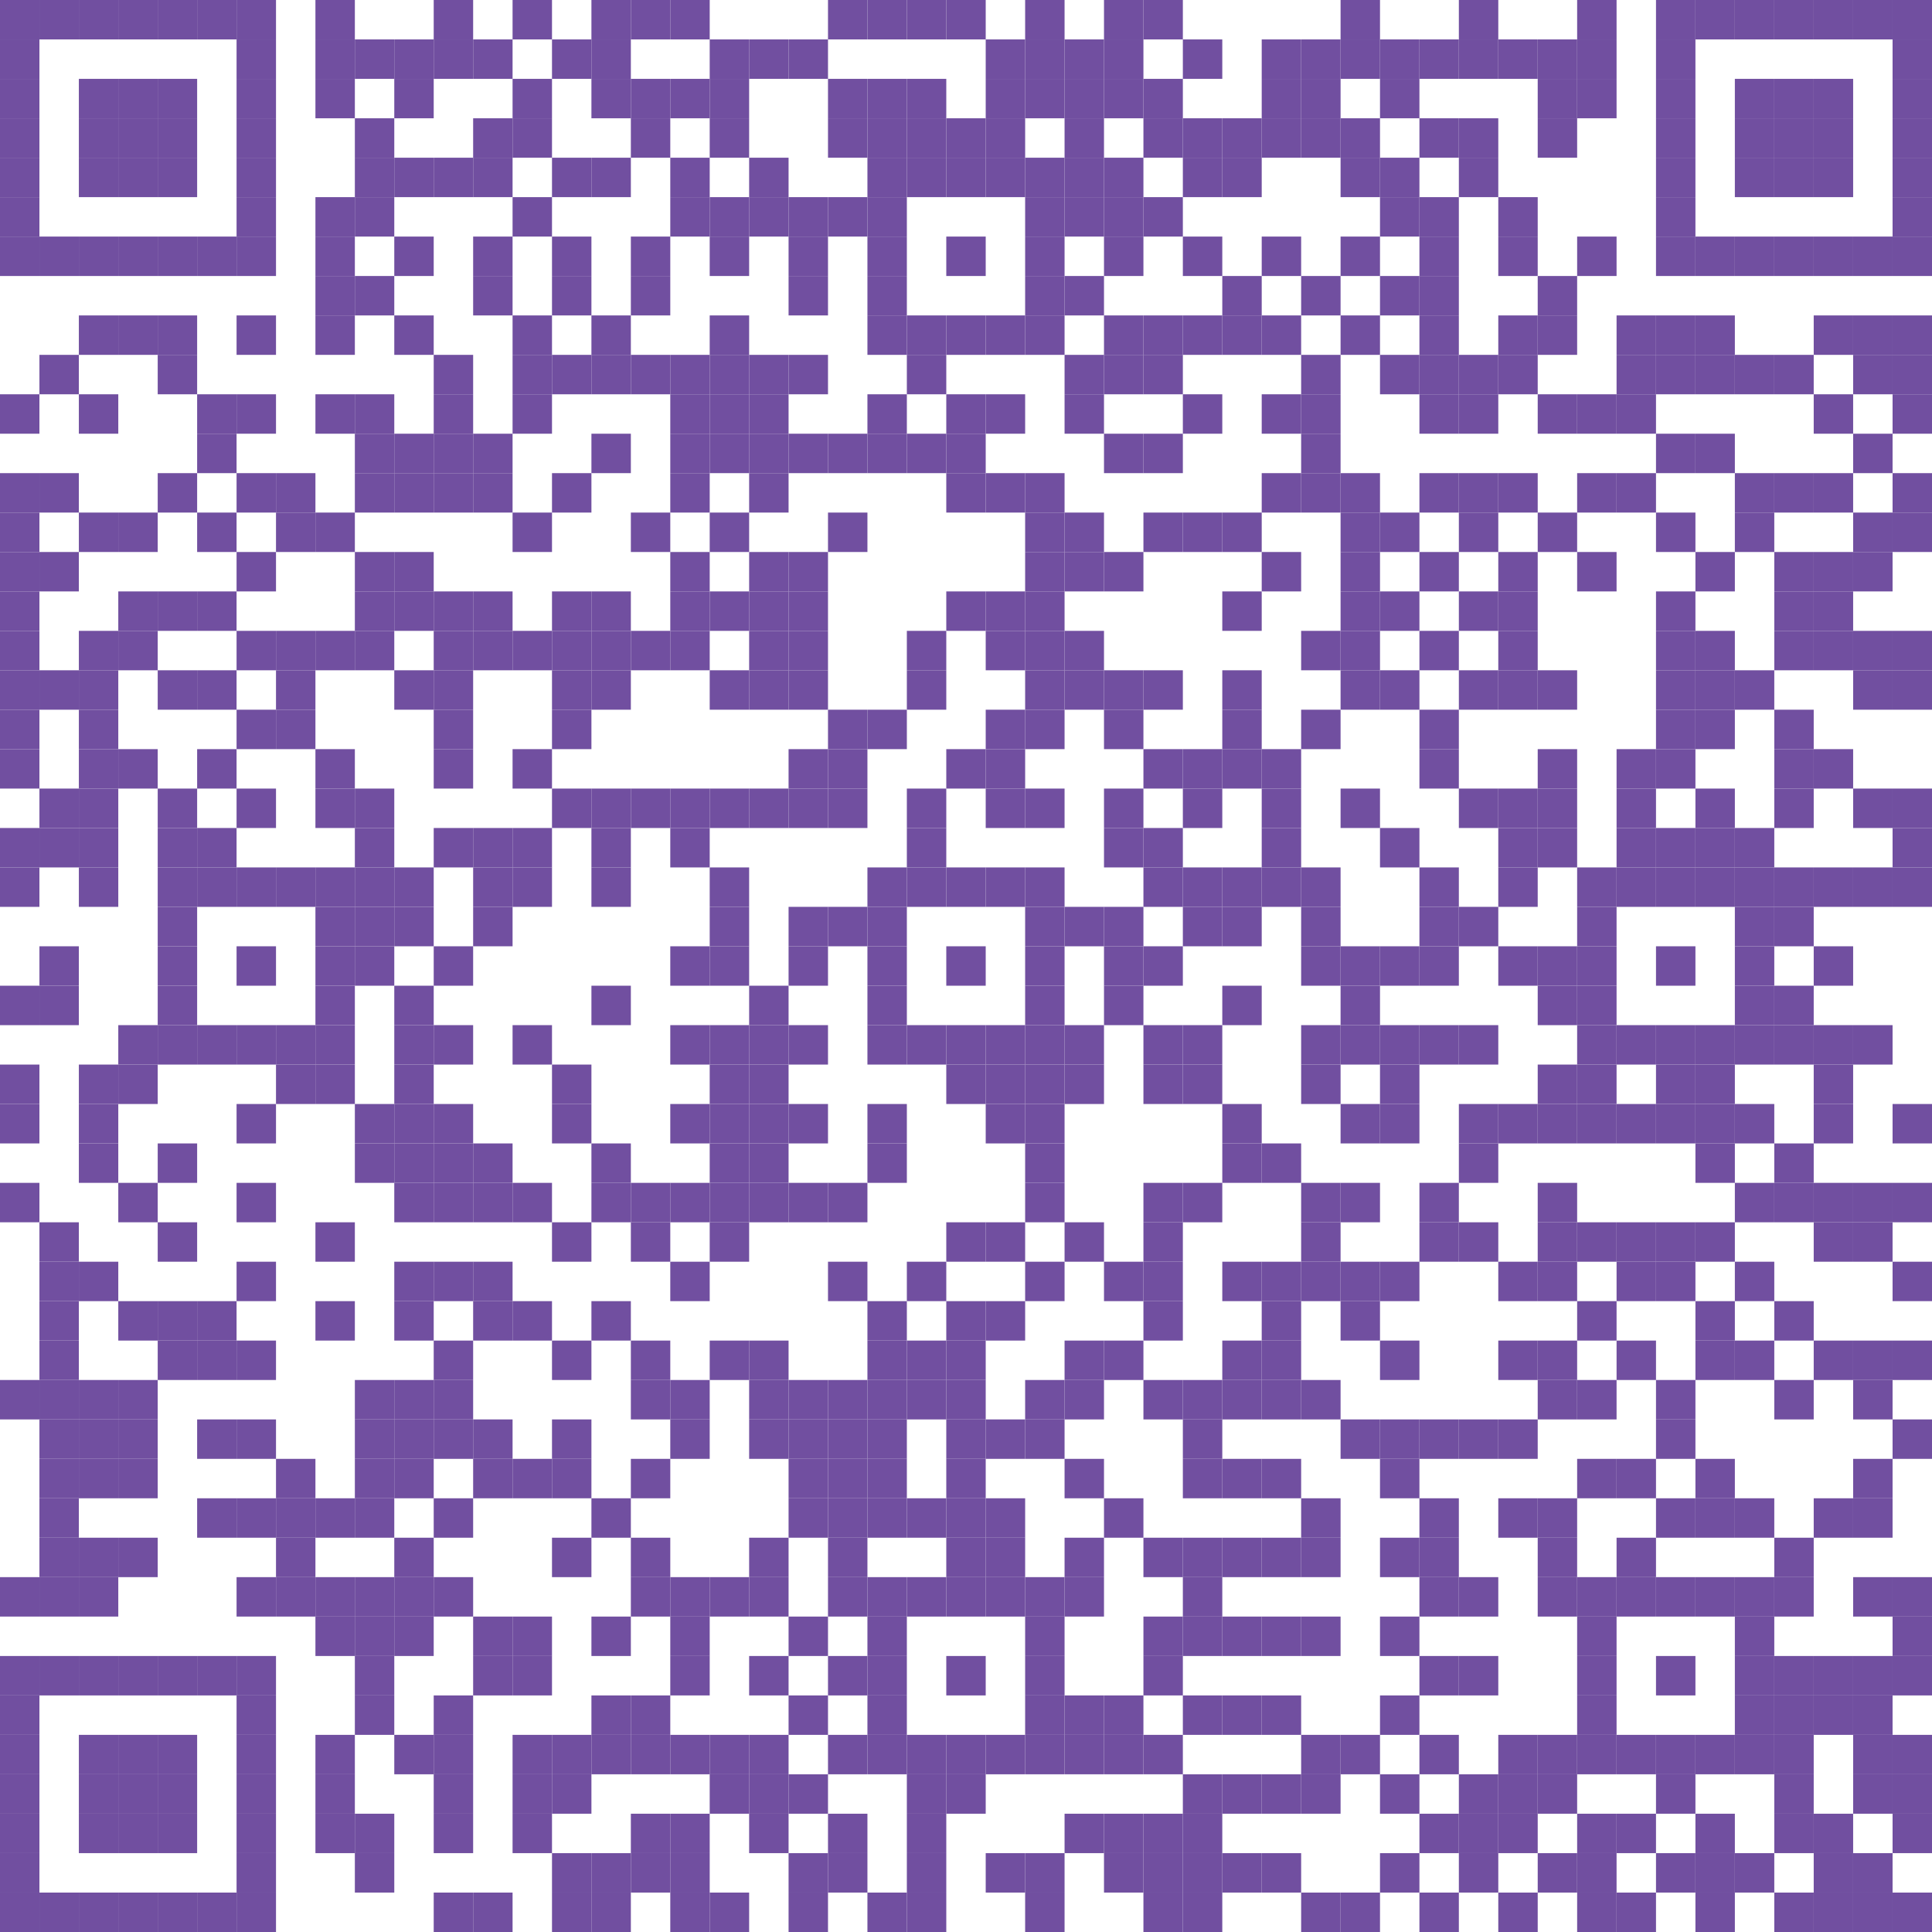 <?xml version="1.0" encoding="UTF-8"?> <svg xmlns="http://www.w3.org/2000/svg" xmlns:xlink="http://www.w3.org/1999/xlink" width="500px" height="500px" viewBox="0 0 500 500"> <defs> <rect id="block" width="10.204" height="10.204" fill="#714fa0" fill-opacity="1"></rect> </defs> <rect x="0" y="0" width="500" height="500" fill="#ffffff" fill-opacity="0"></rect> <use x="0" y="0" xlink:href="#block"></use> <use x="10.204" y="0" xlink:href="#block"></use> <use x="20.408" y="0" xlink:href="#block"></use> <use x="30.612" y="0" xlink:href="#block"></use> <use x="40.816" y="0" xlink:href="#block"></use> <use x="51.02" y="0" xlink:href="#block"></use> <use x="61.224" y="0" xlink:href="#block"></use> <use x="81.633" y="0" xlink:href="#block"></use> <use x="112.245" y="0" xlink:href="#block"></use> <use x="132.653" y="0" xlink:href="#block"></use> <use x="153.061" y="0" xlink:href="#block"></use> <use x="163.265" y="0" xlink:href="#block"></use> <use x="173.469" y="0" xlink:href="#block"></use> <use x="214.286" y="0" xlink:href="#block"></use> <use x="224.49" y="0" xlink:href="#block"></use> <use x="234.694" y="0" xlink:href="#block"></use> <use x="244.898" y="0" xlink:href="#block"></use> <use x="265.306" y="0" xlink:href="#block"></use> <use x="285.714" y="0" xlink:href="#block"></use> <use x="295.918" y="0" xlink:href="#block"></use> <use x="346.939" y="0" xlink:href="#block"></use> <use x="377.551" y="0" xlink:href="#block"></use> <use x="408.163" y="0" xlink:href="#block"></use> <use x="428.571" y="0" xlink:href="#block"></use> <use x="438.776" y="0" xlink:href="#block"></use> <use x="448.98" y="0" xlink:href="#block"></use> <use x="459.184" y="0" xlink:href="#block"></use> <use x="469.388" y="0" xlink:href="#block"></use> <use x="479.592" y="0" xlink:href="#block"></use> <use x="489.796" y="0" xlink:href="#block"></use> <use x="0" y="10.204" xlink:href="#block"></use> <use x="61.224" y="10.204" xlink:href="#block"></use> <use x="81.633" y="10.204" xlink:href="#block"></use> <use x="91.837" y="10.204" xlink:href="#block"></use> <use x="102.041" y="10.204" xlink:href="#block"></use> <use x="112.245" y="10.204" xlink:href="#block"></use> <use x="122.449" y="10.204" xlink:href="#block"></use> <use x="142.857" y="10.204" xlink:href="#block"></use> <use x="153.061" y="10.204" xlink:href="#block"></use> <use x="183.673" y="10.204" xlink:href="#block"></use> <use x="193.878" y="10.204" xlink:href="#block"></use> <use x="204.082" y="10.204" xlink:href="#block"></use> <use x="255.102" y="10.204" xlink:href="#block"></use> <use x="265.306" y="10.204" xlink:href="#block"></use> <use x="275.51" y="10.204" xlink:href="#block"></use> <use x="285.714" y="10.204" xlink:href="#block"></use> <use x="306.122" y="10.204" xlink:href="#block"></use> <use x="326.531" y="10.204" xlink:href="#block"></use> <use x="336.735" y="10.204" xlink:href="#block"></use> <use x="346.939" y="10.204" xlink:href="#block"></use> <use x="357.143" y="10.204" xlink:href="#block"></use> <use x="367.347" y="10.204" xlink:href="#block"></use> <use x="377.551" y="10.204" xlink:href="#block"></use> <use x="387.755" y="10.204" xlink:href="#block"></use> <use x="397.959" y="10.204" xlink:href="#block"></use> <use x="408.163" y="10.204" xlink:href="#block"></use> <use x="428.571" y="10.204" xlink:href="#block"></use> <use x="489.796" y="10.204" xlink:href="#block"></use> <use x="0" y="20.408" xlink:href="#block"></use> <use x="20.408" y="20.408" xlink:href="#block"></use> <use x="30.612" y="20.408" xlink:href="#block"></use> <use x="40.816" y="20.408" xlink:href="#block"></use> <use x="61.224" y="20.408" xlink:href="#block"></use> <use x="81.633" y="20.408" xlink:href="#block"></use> <use x="102.041" y="20.408" xlink:href="#block"></use> <use x="132.653" y="20.408" xlink:href="#block"></use> <use x="153.061" y="20.408" xlink:href="#block"></use> <use x="163.265" y="20.408" xlink:href="#block"></use> <use x="173.469" y="20.408" xlink:href="#block"></use> <use x="183.673" y="20.408" xlink:href="#block"></use> <use x="214.286" y="20.408" xlink:href="#block"></use> <use x="224.49" y="20.408" xlink:href="#block"></use> <use x="234.694" y="20.408" xlink:href="#block"></use> <use x="255.102" y="20.408" xlink:href="#block"></use> <use x="265.306" y="20.408" xlink:href="#block"></use> <use x="275.51" y="20.408" xlink:href="#block"></use> <use x="285.714" y="20.408" xlink:href="#block"></use> <use x="295.918" y="20.408" xlink:href="#block"></use> <use x="326.531" y="20.408" xlink:href="#block"></use> <use x="336.735" y="20.408" xlink:href="#block"></use> <use x="357.143" y="20.408" xlink:href="#block"></use> <use x="397.959" y="20.408" xlink:href="#block"></use> <use x="408.163" y="20.408" xlink:href="#block"></use> <use x="428.571" y="20.408" xlink:href="#block"></use> <use x="448.98" y="20.408" xlink:href="#block"></use> <use x="459.184" y="20.408" xlink:href="#block"></use> <use x="469.388" y="20.408" xlink:href="#block"></use> <use x="489.796" y="20.408" xlink:href="#block"></use> <use x="0" y="30.612" xlink:href="#block"></use> <use x="20.408" y="30.612" xlink:href="#block"></use> <use x="30.612" y="30.612" xlink:href="#block"></use> <use x="40.816" y="30.612" xlink:href="#block"></use> <use x="61.224" y="30.612" xlink:href="#block"></use> <use x="91.837" y="30.612" xlink:href="#block"></use> <use x="122.449" y="30.612" xlink:href="#block"></use> <use x="132.653" y="30.612" xlink:href="#block"></use> <use x="163.265" y="30.612" xlink:href="#block"></use> <use x="183.673" y="30.612" xlink:href="#block"></use> <use x="214.286" y="30.612" xlink:href="#block"></use> <use x="224.49" y="30.612" xlink:href="#block"></use> <use x="234.694" y="30.612" xlink:href="#block"></use> <use x="244.898" y="30.612" xlink:href="#block"></use> <use x="255.102" y="30.612" xlink:href="#block"></use> <use x="275.51" y="30.612" xlink:href="#block"></use> <use x="295.918" y="30.612" xlink:href="#block"></use> <use x="306.122" y="30.612" xlink:href="#block"></use> <use x="316.327" y="30.612" xlink:href="#block"></use> <use x="326.531" y="30.612" xlink:href="#block"></use> <use x="336.735" y="30.612" xlink:href="#block"></use> <use x="346.939" y="30.612" xlink:href="#block"></use> <use x="367.347" y="30.612" xlink:href="#block"></use> <use x="377.551" y="30.612" xlink:href="#block"></use> <use x="397.959" y="30.612" xlink:href="#block"></use> <use x="428.571" y="30.612" xlink:href="#block"></use> <use x="448.98" y="30.612" xlink:href="#block"></use> <use x="459.184" y="30.612" xlink:href="#block"></use> <use x="469.388" y="30.612" xlink:href="#block"></use> <use x="489.796" y="30.612" xlink:href="#block"></use> <use x="0" y="40.816" xlink:href="#block"></use> <use x="20.408" y="40.816" xlink:href="#block"></use> <use x="30.612" y="40.816" xlink:href="#block"></use> <use x="40.816" y="40.816" xlink:href="#block"></use> <use x="61.224" y="40.816" xlink:href="#block"></use> <use x="91.837" y="40.816" xlink:href="#block"></use> <use x="102.041" y="40.816" xlink:href="#block"></use> <use x="112.245" y="40.816" xlink:href="#block"></use> <use x="122.449" y="40.816" xlink:href="#block"></use> <use x="142.857" y="40.816" xlink:href="#block"></use> <use x="153.061" y="40.816" xlink:href="#block"></use> <use x="173.469" y="40.816" xlink:href="#block"></use> <use x="193.878" y="40.816" xlink:href="#block"></use> <use x="224.49" y="40.816" xlink:href="#block"></use> <use x="234.694" y="40.816" xlink:href="#block"></use> <use x="244.898" y="40.816" xlink:href="#block"></use> <use x="255.102" y="40.816" xlink:href="#block"></use> <use x="265.306" y="40.816" xlink:href="#block"></use> <use x="275.51" y="40.816" xlink:href="#block"></use> <use x="285.714" y="40.816" xlink:href="#block"></use> <use x="306.122" y="40.816" xlink:href="#block"></use> <use x="316.327" y="40.816" xlink:href="#block"></use> <use x="346.939" y="40.816" xlink:href="#block"></use> <use x="357.143" y="40.816" xlink:href="#block"></use> <use x="377.551" y="40.816" xlink:href="#block"></use> <use x="428.571" y="40.816" xlink:href="#block"></use> <use x="448.98" y="40.816" xlink:href="#block"></use> <use x="459.184" y="40.816" xlink:href="#block"></use> <use x="469.388" y="40.816" xlink:href="#block"></use> <use x="489.796" y="40.816" xlink:href="#block"></use> <use x="0" y="51.02" xlink:href="#block"></use> <use x="61.224" y="51.02" xlink:href="#block"></use> <use x="81.633" y="51.02" xlink:href="#block"></use> <use x="91.837" y="51.02" xlink:href="#block"></use> <use x="132.653" y="51.02" xlink:href="#block"></use> <use x="173.469" y="51.02" xlink:href="#block"></use> <use x="183.673" y="51.02" xlink:href="#block"></use> <use x="193.878" y="51.02" xlink:href="#block"></use> <use x="204.082" y="51.02" xlink:href="#block"></use> <use x="214.286" y="51.02" xlink:href="#block"></use> <use x="224.49" y="51.02" xlink:href="#block"></use> <use x="265.306" y="51.02" xlink:href="#block"></use> <use x="275.51" y="51.02" xlink:href="#block"></use> <use x="285.714" y="51.02" xlink:href="#block"></use> <use x="295.918" y="51.02" xlink:href="#block"></use> <use x="357.143" y="51.02" xlink:href="#block"></use> <use x="367.347" y="51.02" xlink:href="#block"></use> <use x="387.755" y="51.02" xlink:href="#block"></use> <use x="428.571" y="51.02" xlink:href="#block"></use> <use x="489.796" y="51.02" xlink:href="#block"></use> <use x="0" y="61.224" xlink:href="#block"></use> <use x="10.204" y="61.224" xlink:href="#block"></use> <use x="20.408" y="61.224" xlink:href="#block"></use> <use x="30.612" y="61.224" xlink:href="#block"></use> <use x="40.816" y="61.224" xlink:href="#block"></use> <use x="51.02" y="61.224" xlink:href="#block"></use> <use x="61.224" y="61.224" xlink:href="#block"></use> <use x="81.633" y="61.224" xlink:href="#block"></use> <use x="102.041" y="61.224" xlink:href="#block"></use> <use x="122.449" y="61.224" xlink:href="#block"></use> <use x="142.857" y="61.224" xlink:href="#block"></use> <use x="163.265" y="61.224" xlink:href="#block"></use> <use x="183.673" y="61.224" xlink:href="#block"></use> <use x="204.082" y="61.224" xlink:href="#block"></use> <use x="224.49" y="61.224" xlink:href="#block"></use> <use x="244.898" y="61.224" xlink:href="#block"></use> <use x="265.306" y="61.224" xlink:href="#block"></use> <use x="285.714" y="61.224" xlink:href="#block"></use> <use x="306.122" y="61.224" xlink:href="#block"></use> <use x="326.531" y="61.224" xlink:href="#block"></use> <use x="346.939" y="61.224" xlink:href="#block"></use> <use x="367.347" y="61.224" xlink:href="#block"></use> <use x="387.755" y="61.224" xlink:href="#block"></use> <use x="408.163" y="61.224" xlink:href="#block"></use> <use x="428.571" y="61.224" xlink:href="#block"></use> <use x="438.776" y="61.224" xlink:href="#block"></use> <use x="448.98" y="61.224" xlink:href="#block"></use> <use x="459.184" y="61.224" xlink:href="#block"></use> <use x="469.388" y="61.224" xlink:href="#block"></use> <use x="479.592" y="61.224" xlink:href="#block"></use> <use x="489.796" y="61.224" xlink:href="#block"></use> <use x="81.633" y="71.429" xlink:href="#block"></use> <use x="91.837" y="71.429" xlink:href="#block"></use> <use x="122.449" y="71.429" xlink:href="#block"></use> <use x="142.857" y="71.429" xlink:href="#block"></use> <use x="163.265" y="71.429" xlink:href="#block"></use> <use x="204.082" y="71.429" xlink:href="#block"></use> <use x="224.49" y="71.429" xlink:href="#block"></use> <use x="265.306" y="71.429" xlink:href="#block"></use> <use x="275.51" y="71.429" xlink:href="#block"></use> <use x="316.327" y="71.429" xlink:href="#block"></use> <use x="336.735" y="71.429" xlink:href="#block"></use> <use x="357.143" y="71.429" xlink:href="#block"></use> <use x="367.347" y="71.429" xlink:href="#block"></use> <use x="397.959" y="71.429" xlink:href="#block"></use> <use x="20.408" y="81.633" xlink:href="#block"></use> <use x="30.612" y="81.633" xlink:href="#block"></use> <use x="40.816" y="81.633" xlink:href="#block"></use> <use x="61.224" y="81.633" xlink:href="#block"></use> <use x="81.633" y="81.633" xlink:href="#block"></use> <use x="102.041" y="81.633" xlink:href="#block"></use> <use x="132.653" y="81.633" xlink:href="#block"></use> <use x="153.061" y="81.633" xlink:href="#block"></use> <use x="183.673" y="81.633" xlink:href="#block"></use> <use x="224.49" y="81.633" xlink:href="#block"></use> <use x="234.694" y="81.633" xlink:href="#block"></use> <use x="244.898" y="81.633" xlink:href="#block"></use> <use x="255.102" y="81.633" xlink:href="#block"></use> <use x="265.306" y="81.633" xlink:href="#block"></use> <use x="285.714" y="81.633" xlink:href="#block"></use> <use x="295.918" y="81.633" xlink:href="#block"></use> <use x="306.122" y="81.633" xlink:href="#block"></use> <use x="316.327" y="81.633" xlink:href="#block"></use> <use x="326.531" y="81.633" xlink:href="#block"></use> <use x="346.939" y="81.633" xlink:href="#block"></use> <use x="367.347" y="81.633" xlink:href="#block"></use> <use x="387.755" y="81.633" xlink:href="#block"></use> <use x="397.959" y="81.633" xlink:href="#block"></use> <use x="418.367" y="81.633" xlink:href="#block"></use> <use x="428.571" y="81.633" xlink:href="#block"></use> <use x="438.776" y="81.633" xlink:href="#block"></use> <use x="469.388" y="81.633" xlink:href="#block"></use> <use x="479.592" y="81.633" xlink:href="#block"></use> <use x="489.796" y="81.633" xlink:href="#block"></use> <use x="10.204" y="91.837" xlink:href="#block"></use> <use x="40.816" y="91.837" xlink:href="#block"></use> <use x="112.245" y="91.837" xlink:href="#block"></use> <use x="132.653" y="91.837" xlink:href="#block"></use> <use x="142.857" y="91.837" xlink:href="#block"></use> <use x="153.061" y="91.837" xlink:href="#block"></use> <use x="163.265" y="91.837" xlink:href="#block"></use> <use x="173.469" y="91.837" xlink:href="#block"></use> <use x="183.673" y="91.837" xlink:href="#block"></use> <use x="193.878" y="91.837" xlink:href="#block"></use> <use x="204.082" y="91.837" xlink:href="#block"></use> <use x="234.694" y="91.837" xlink:href="#block"></use> <use x="275.51" y="91.837" xlink:href="#block"></use> <use x="285.714" y="91.837" xlink:href="#block"></use> <use x="295.918" y="91.837" xlink:href="#block"></use> <use x="336.735" y="91.837" xlink:href="#block"></use> <use x="357.143" y="91.837" xlink:href="#block"></use> <use x="367.347" y="91.837" xlink:href="#block"></use> <use x="377.551" y="91.837" xlink:href="#block"></use> <use x="387.755" y="91.837" xlink:href="#block"></use> <use x="418.367" y="91.837" xlink:href="#block"></use> <use x="428.571" y="91.837" xlink:href="#block"></use> <use x="438.776" y="91.837" xlink:href="#block"></use> <use x="448.98" y="91.837" xlink:href="#block"></use> <use x="459.184" y="91.837" xlink:href="#block"></use> <use x="479.592" y="91.837" xlink:href="#block"></use> <use x="489.796" y="91.837" xlink:href="#block"></use> <use x="0" y="102.041" xlink:href="#block"></use> <use x="20.408" y="102.041" xlink:href="#block"></use> <use x="51.02" y="102.041" xlink:href="#block"></use> <use x="61.224" y="102.041" xlink:href="#block"></use> <use x="81.633" y="102.041" xlink:href="#block"></use> <use x="91.837" y="102.041" xlink:href="#block"></use> <use x="112.245" y="102.041" xlink:href="#block"></use> <use x="132.653" y="102.041" xlink:href="#block"></use> <use x="173.469" y="102.041" xlink:href="#block"></use> <use x="183.673" y="102.041" xlink:href="#block"></use> <use x="193.878" y="102.041" xlink:href="#block"></use> <use x="224.49" y="102.041" xlink:href="#block"></use> <use x="244.898" y="102.041" xlink:href="#block"></use> <use x="255.102" y="102.041" xlink:href="#block"></use> <use x="275.51" y="102.041" xlink:href="#block"></use> <use x="306.122" y="102.041" xlink:href="#block"></use> <use x="326.531" y="102.041" xlink:href="#block"></use> <use x="336.735" y="102.041" xlink:href="#block"></use> <use x="367.347" y="102.041" xlink:href="#block"></use> <use x="377.551" y="102.041" xlink:href="#block"></use> <use x="397.959" y="102.041" xlink:href="#block"></use> <use x="408.163" y="102.041" xlink:href="#block"></use> <use x="418.367" y="102.041" xlink:href="#block"></use> <use x="469.388" y="102.041" xlink:href="#block"></use> <use x="489.796" y="102.041" xlink:href="#block"></use> <use x="51.02" y="112.245" xlink:href="#block"></use> <use x="91.837" y="112.245" xlink:href="#block"></use> <use x="102.041" y="112.245" xlink:href="#block"></use> <use x="112.245" y="112.245" xlink:href="#block"></use> <use x="122.449" y="112.245" xlink:href="#block"></use> <use x="153.061" y="112.245" xlink:href="#block"></use> <use x="173.469" y="112.245" xlink:href="#block"></use> <use x="183.673" y="112.245" xlink:href="#block"></use> <use x="193.878" y="112.245" xlink:href="#block"></use> <use x="204.082" y="112.245" xlink:href="#block"></use> <use x="214.286" y="112.245" xlink:href="#block"></use> <use x="224.49" y="112.245" xlink:href="#block"></use> <use x="234.694" y="112.245" xlink:href="#block"></use> <use x="244.898" y="112.245" xlink:href="#block"></use> <use x="285.714" y="112.245" xlink:href="#block"></use> <use x="295.918" y="112.245" xlink:href="#block"></use> <use x="336.735" y="112.245" xlink:href="#block"></use> <use x="428.571" y="112.245" xlink:href="#block"></use> <use x="438.776" y="112.245" xlink:href="#block"></use> <use x="479.592" y="112.245" xlink:href="#block"></use> <use x="0" y="122.449" xlink:href="#block"></use> <use x="10.204" y="122.449" xlink:href="#block"></use> <use x="40.816" y="122.449" xlink:href="#block"></use> <use x="61.224" y="122.449" xlink:href="#block"></use> <use x="71.429" y="122.449" xlink:href="#block"></use> <use x="91.837" y="122.449" xlink:href="#block"></use> <use x="102.041" y="122.449" xlink:href="#block"></use> <use x="112.245" y="122.449" xlink:href="#block"></use> <use x="122.449" y="122.449" xlink:href="#block"></use> <use x="142.857" y="122.449" xlink:href="#block"></use> <use x="173.469" y="122.449" xlink:href="#block"></use> <use x="193.878" y="122.449" xlink:href="#block"></use> <use x="244.898" y="122.449" xlink:href="#block"></use> <use x="255.102" y="122.449" xlink:href="#block"></use> <use x="265.306" y="122.449" xlink:href="#block"></use> <use x="326.531" y="122.449" xlink:href="#block"></use> <use x="336.735" y="122.449" xlink:href="#block"></use> <use x="346.939" y="122.449" xlink:href="#block"></use> <use x="367.347" y="122.449" xlink:href="#block"></use> <use x="377.551" y="122.449" xlink:href="#block"></use> <use x="387.755" y="122.449" xlink:href="#block"></use> <use x="408.163" y="122.449" xlink:href="#block"></use> <use x="418.367" y="122.449" xlink:href="#block"></use> <use x="448.98" y="122.449" xlink:href="#block"></use> <use x="459.184" y="122.449" xlink:href="#block"></use> <use x="469.388" y="122.449" xlink:href="#block"></use> <use x="489.796" y="122.449" xlink:href="#block"></use> <use x="0" y="132.653" xlink:href="#block"></use> <use x="20.408" y="132.653" xlink:href="#block"></use> <use x="30.612" y="132.653" xlink:href="#block"></use> <use x="51.02" y="132.653" xlink:href="#block"></use> <use x="71.429" y="132.653" xlink:href="#block"></use> <use x="81.633" y="132.653" xlink:href="#block"></use> <use x="132.653" y="132.653" xlink:href="#block"></use> <use x="163.265" y="132.653" xlink:href="#block"></use> <use x="183.673" y="132.653" xlink:href="#block"></use> <use x="214.286" y="132.653" xlink:href="#block"></use> <use x="265.306" y="132.653" xlink:href="#block"></use> <use x="275.51" y="132.653" xlink:href="#block"></use> <use x="295.918" y="132.653" xlink:href="#block"></use> <use x="306.122" y="132.653" xlink:href="#block"></use> <use x="316.327" y="132.653" xlink:href="#block"></use> <use x="346.939" y="132.653" xlink:href="#block"></use> <use x="357.143" y="132.653" xlink:href="#block"></use> <use x="377.551" y="132.653" xlink:href="#block"></use> <use x="397.959" y="132.653" xlink:href="#block"></use> <use x="428.571" y="132.653" xlink:href="#block"></use> <use x="448.98" y="132.653" xlink:href="#block"></use> <use x="479.592" y="132.653" xlink:href="#block"></use> <use x="489.796" y="132.653" xlink:href="#block"></use> <use x="0" y="142.857" xlink:href="#block"></use> <use x="10.204" y="142.857" xlink:href="#block"></use> <use x="61.224" y="142.857" xlink:href="#block"></use> <use x="91.837" y="142.857" xlink:href="#block"></use> <use x="102.041" y="142.857" xlink:href="#block"></use> <use x="173.469" y="142.857" xlink:href="#block"></use> <use x="193.878" y="142.857" xlink:href="#block"></use> <use x="204.082" y="142.857" xlink:href="#block"></use> <use x="265.306" y="142.857" xlink:href="#block"></use> <use x="275.51" y="142.857" xlink:href="#block"></use> <use x="285.714" y="142.857" xlink:href="#block"></use> <use x="326.531" y="142.857" xlink:href="#block"></use> <use x="346.939" y="142.857" xlink:href="#block"></use> <use x="367.347" y="142.857" xlink:href="#block"></use> <use x="387.755" y="142.857" xlink:href="#block"></use> <use x="408.163" y="142.857" xlink:href="#block"></use> <use x="438.776" y="142.857" xlink:href="#block"></use> <use x="459.184" y="142.857" xlink:href="#block"></use> <use x="469.388" y="142.857" xlink:href="#block"></use> <use x="479.592" y="142.857" xlink:href="#block"></use> <use x="0" y="153.061" xlink:href="#block"></use> <use x="30.612" y="153.061" xlink:href="#block"></use> <use x="40.816" y="153.061" xlink:href="#block"></use> <use x="51.02" y="153.061" xlink:href="#block"></use> <use x="91.837" y="153.061" xlink:href="#block"></use> <use x="102.041" y="153.061" xlink:href="#block"></use> <use x="112.245" y="153.061" xlink:href="#block"></use> <use x="122.449" y="153.061" xlink:href="#block"></use> <use x="142.857" y="153.061" xlink:href="#block"></use> <use x="153.061" y="153.061" xlink:href="#block"></use> <use x="173.469" y="153.061" xlink:href="#block"></use> <use x="183.673" y="153.061" xlink:href="#block"></use> <use x="193.878" y="153.061" xlink:href="#block"></use> <use x="204.082" y="153.061" xlink:href="#block"></use> <use x="244.898" y="153.061" xlink:href="#block"></use> <use x="255.102" y="153.061" xlink:href="#block"></use> <use x="265.306" y="153.061" xlink:href="#block"></use> <use x="316.327" y="153.061" xlink:href="#block"></use> <use x="346.939" y="153.061" xlink:href="#block"></use> <use x="357.143" y="153.061" xlink:href="#block"></use> <use x="377.551" y="153.061" xlink:href="#block"></use> <use x="387.755" y="153.061" xlink:href="#block"></use> <use x="428.571" y="153.061" xlink:href="#block"></use> <use x="459.184" y="153.061" xlink:href="#block"></use> <use x="469.388" y="153.061" xlink:href="#block"></use> <use x="0" y="163.265" xlink:href="#block"></use> <use x="20.408" y="163.265" xlink:href="#block"></use> <use x="30.612" y="163.265" xlink:href="#block"></use> <use x="61.224" y="163.265" xlink:href="#block"></use> <use x="71.429" y="163.265" xlink:href="#block"></use> <use x="81.633" y="163.265" xlink:href="#block"></use> <use x="91.837" y="163.265" xlink:href="#block"></use> <use x="112.245" y="163.265" xlink:href="#block"></use> <use x="122.449" y="163.265" xlink:href="#block"></use> <use x="132.653" y="163.265" xlink:href="#block"></use> <use x="142.857" y="163.265" xlink:href="#block"></use> <use x="153.061" y="163.265" xlink:href="#block"></use> <use x="163.265" y="163.265" xlink:href="#block"></use> <use x="173.469" y="163.265" xlink:href="#block"></use> <use x="193.878" y="163.265" xlink:href="#block"></use> <use x="204.082" y="163.265" xlink:href="#block"></use> <use x="234.694" y="163.265" xlink:href="#block"></use> <use x="255.102" y="163.265" xlink:href="#block"></use> <use x="265.306" y="163.265" xlink:href="#block"></use> <use x="275.51" y="163.265" xlink:href="#block"></use> <use x="336.735" y="163.265" xlink:href="#block"></use> <use x="346.939" y="163.265" xlink:href="#block"></use> <use x="367.347" y="163.265" xlink:href="#block"></use> <use x="387.755" y="163.265" xlink:href="#block"></use> <use x="428.571" y="163.265" xlink:href="#block"></use> <use x="438.776" y="163.265" xlink:href="#block"></use> <use x="459.184" y="163.265" xlink:href="#block"></use> <use x="469.388" y="163.265" xlink:href="#block"></use> <use x="479.592" y="163.265" xlink:href="#block"></use> <use x="489.796" y="163.265" xlink:href="#block"></use> <use x="0" y="173.469" xlink:href="#block"></use> <use x="10.204" y="173.469" xlink:href="#block"></use> <use x="20.408" y="173.469" xlink:href="#block"></use> <use x="40.816" y="173.469" xlink:href="#block"></use> <use x="51.02" y="173.469" xlink:href="#block"></use> <use x="71.429" y="173.469" xlink:href="#block"></use> <use x="102.041" y="173.469" xlink:href="#block"></use> <use x="112.245" y="173.469" xlink:href="#block"></use> <use x="142.857" y="173.469" xlink:href="#block"></use> <use x="153.061" y="173.469" xlink:href="#block"></use> <use x="183.673" y="173.469" xlink:href="#block"></use> <use x="193.878" y="173.469" xlink:href="#block"></use> <use x="204.082" y="173.469" xlink:href="#block"></use> <use x="234.694" y="173.469" xlink:href="#block"></use> <use x="265.306" y="173.469" xlink:href="#block"></use> <use x="275.51" y="173.469" xlink:href="#block"></use> <use x="285.714" y="173.469" xlink:href="#block"></use> <use x="295.918" y="173.469" xlink:href="#block"></use> <use x="316.327" y="173.469" xlink:href="#block"></use> <use x="346.939" y="173.469" xlink:href="#block"></use> <use x="357.143" y="173.469" xlink:href="#block"></use> <use x="377.551" y="173.469" xlink:href="#block"></use> <use x="387.755" y="173.469" xlink:href="#block"></use> <use x="397.959" y="173.469" xlink:href="#block"></use> <use x="428.571" y="173.469" xlink:href="#block"></use> <use x="438.776" y="173.469" xlink:href="#block"></use> <use x="448.98" y="173.469" xlink:href="#block"></use> <use x="479.592" y="173.469" xlink:href="#block"></use> <use x="489.796" y="173.469" xlink:href="#block"></use> <use x="0" y="183.673" xlink:href="#block"></use> <use x="20.408" y="183.673" xlink:href="#block"></use> <use x="61.224" y="183.673" xlink:href="#block"></use> <use x="71.429" y="183.673" xlink:href="#block"></use> <use x="112.245" y="183.673" xlink:href="#block"></use> <use x="142.857" y="183.673" xlink:href="#block"></use> <use x="214.286" y="183.673" xlink:href="#block"></use> <use x="224.49" y="183.673" xlink:href="#block"></use> <use x="255.102" y="183.673" xlink:href="#block"></use> <use x="265.306" y="183.673" xlink:href="#block"></use> <use x="285.714" y="183.673" xlink:href="#block"></use> <use x="316.327" y="183.673" xlink:href="#block"></use> <use x="336.735" y="183.673" xlink:href="#block"></use> <use x="367.347" y="183.673" xlink:href="#block"></use> <use x="428.571" y="183.673" xlink:href="#block"></use> <use x="438.776" y="183.673" xlink:href="#block"></use> <use x="459.184" y="183.673" xlink:href="#block"></use> <use x="0" y="193.878" xlink:href="#block"></use> <use x="20.408" y="193.878" xlink:href="#block"></use> <use x="30.612" y="193.878" xlink:href="#block"></use> <use x="51.02" y="193.878" xlink:href="#block"></use> <use x="81.633" y="193.878" xlink:href="#block"></use> <use x="112.245" y="193.878" xlink:href="#block"></use> <use x="132.653" y="193.878" xlink:href="#block"></use> <use x="204.082" y="193.878" xlink:href="#block"></use> <use x="214.286" y="193.878" xlink:href="#block"></use> <use x="244.898" y="193.878" xlink:href="#block"></use> <use x="255.102" y="193.878" xlink:href="#block"></use> <use x="295.918" y="193.878" xlink:href="#block"></use> <use x="306.122" y="193.878" xlink:href="#block"></use> <use x="316.327" y="193.878" xlink:href="#block"></use> <use x="326.531" y="193.878" xlink:href="#block"></use> <use x="367.347" y="193.878" xlink:href="#block"></use> <use x="397.959" y="193.878" xlink:href="#block"></use> <use x="418.367" y="193.878" xlink:href="#block"></use> <use x="428.571" y="193.878" xlink:href="#block"></use> <use x="459.184" y="193.878" xlink:href="#block"></use> <use x="469.388" y="193.878" xlink:href="#block"></use> <use x="10.204" y="204.082" xlink:href="#block"></use> <use x="20.408" y="204.082" xlink:href="#block"></use> <use x="40.816" y="204.082" xlink:href="#block"></use> <use x="61.224" y="204.082" xlink:href="#block"></use> <use x="81.633" y="204.082" xlink:href="#block"></use> <use x="91.837" y="204.082" xlink:href="#block"></use> <use x="142.857" y="204.082" xlink:href="#block"></use> <use x="153.061" y="204.082" xlink:href="#block"></use> <use x="163.265" y="204.082" xlink:href="#block"></use> <use x="173.469" y="204.082" xlink:href="#block"></use> <use x="183.673" y="204.082" xlink:href="#block"></use> <use x="193.878" y="204.082" xlink:href="#block"></use> <use x="204.082" y="204.082" xlink:href="#block"></use> <use x="214.286" y="204.082" xlink:href="#block"></use> <use x="234.694" y="204.082" xlink:href="#block"></use> <use x="255.102" y="204.082" xlink:href="#block"></use> <use x="265.306" y="204.082" xlink:href="#block"></use> <use x="285.714" y="204.082" xlink:href="#block"></use> <use x="306.122" y="204.082" xlink:href="#block"></use> <use x="326.531" y="204.082" xlink:href="#block"></use> <use x="346.939" y="204.082" xlink:href="#block"></use> <use x="377.551" y="204.082" xlink:href="#block"></use> <use x="387.755" y="204.082" xlink:href="#block"></use> <use x="397.959" y="204.082" xlink:href="#block"></use> <use x="418.367" y="204.082" xlink:href="#block"></use> <use x="438.776" y="204.082" xlink:href="#block"></use> <use x="459.184" y="204.082" xlink:href="#block"></use> <use x="479.592" y="204.082" xlink:href="#block"></use> <use x="489.796" y="204.082" xlink:href="#block"></use> <use x="0" y="214.286" xlink:href="#block"></use> <use x="10.204" y="214.286" xlink:href="#block"></use> <use x="20.408" y="214.286" xlink:href="#block"></use> <use x="40.816" y="214.286" xlink:href="#block"></use> <use x="51.02" y="214.286" xlink:href="#block"></use> <use x="91.837" y="214.286" xlink:href="#block"></use> <use x="112.245" y="214.286" xlink:href="#block"></use> <use x="122.449" y="214.286" xlink:href="#block"></use> <use x="132.653" y="214.286" xlink:href="#block"></use> <use x="153.061" y="214.286" xlink:href="#block"></use> <use x="173.469" y="214.286" xlink:href="#block"></use> <use x="234.694" y="214.286" xlink:href="#block"></use> <use x="285.714" y="214.286" xlink:href="#block"></use> <use x="295.918" y="214.286" xlink:href="#block"></use> <use x="326.531" y="214.286" xlink:href="#block"></use> <use x="357.143" y="214.286" xlink:href="#block"></use> <use x="387.755" y="214.286" xlink:href="#block"></use> <use x="397.959" y="214.286" xlink:href="#block"></use> <use x="418.367" y="214.286" xlink:href="#block"></use> <use x="428.571" y="214.286" xlink:href="#block"></use> <use x="438.776" y="214.286" xlink:href="#block"></use> <use x="448.98" y="214.286" xlink:href="#block"></use> <use x="489.796" y="214.286" xlink:href="#block"></use> <use x="0" y="224.49" xlink:href="#block"></use> <use x="20.408" y="224.49" xlink:href="#block"></use> <use x="40.816" y="224.49" xlink:href="#block"></use> <use x="51.02" y="224.49" xlink:href="#block"></use> <use x="61.224" y="224.49" xlink:href="#block"></use> <use x="71.429" y="224.49" xlink:href="#block"></use> <use x="81.633" y="224.49" xlink:href="#block"></use> <use x="91.837" y="224.49" xlink:href="#block"></use> <use x="102.041" y="224.49" xlink:href="#block"></use> <use x="122.449" y="224.49" xlink:href="#block"></use> <use x="132.653" y="224.49" xlink:href="#block"></use> <use x="153.061" y="224.49" xlink:href="#block"></use> <use x="183.673" y="224.49" xlink:href="#block"></use> <use x="224.49" y="224.49" xlink:href="#block"></use> <use x="234.694" y="224.49" xlink:href="#block"></use> <use x="244.898" y="224.49" xlink:href="#block"></use> <use x="255.102" y="224.49" xlink:href="#block"></use> <use x="265.306" y="224.49" xlink:href="#block"></use> <use x="295.918" y="224.49" xlink:href="#block"></use> <use x="306.122" y="224.49" xlink:href="#block"></use> <use x="316.327" y="224.49" xlink:href="#block"></use> <use x="326.531" y="224.49" xlink:href="#block"></use> <use x="336.735" y="224.49" xlink:href="#block"></use> <use x="367.347" y="224.49" xlink:href="#block"></use> <use x="387.755" y="224.49" xlink:href="#block"></use> <use x="408.163" y="224.49" xlink:href="#block"></use> <use x="418.367" y="224.49" xlink:href="#block"></use> <use x="428.571" y="224.49" xlink:href="#block"></use> <use x="438.776" y="224.49" xlink:href="#block"></use> <use x="448.98" y="224.49" xlink:href="#block"></use> <use x="459.184" y="224.49" xlink:href="#block"></use> <use x="469.388" y="224.49" xlink:href="#block"></use> <use x="479.592" y="224.49" xlink:href="#block"></use> <use x="489.796" y="224.49" xlink:href="#block"></use> <use x="40.816" y="234.694" xlink:href="#block"></use> <use x="81.633" y="234.694" xlink:href="#block"></use> <use x="91.837" y="234.694" xlink:href="#block"></use> <use x="102.041" y="234.694" xlink:href="#block"></use> <use x="122.449" y="234.694" xlink:href="#block"></use> <use x="183.673" y="234.694" xlink:href="#block"></use> <use x="204.082" y="234.694" xlink:href="#block"></use> <use x="214.286" y="234.694" xlink:href="#block"></use> <use x="224.49" y="234.694" xlink:href="#block"></use> <use x="265.306" y="234.694" xlink:href="#block"></use> <use x="275.51" y="234.694" xlink:href="#block"></use> <use x="285.714" y="234.694" xlink:href="#block"></use> <use x="306.122" y="234.694" xlink:href="#block"></use> <use x="316.327" y="234.694" xlink:href="#block"></use> <use x="336.735" y="234.694" xlink:href="#block"></use> <use x="367.347" y="234.694" xlink:href="#block"></use> <use x="377.551" y="234.694" xlink:href="#block"></use> <use x="408.163" y="234.694" xlink:href="#block"></use> <use x="448.98" y="234.694" xlink:href="#block"></use> <use x="459.184" y="234.694" xlink:href="#block"></use> <use x="10.204" y="244.898" xlink:href="#block"></use> <use x="40.816" y="244.898" xlink:href="#block"></use> <use x="61.224" y="244.898" xlink:href="#block"></use> <use x="81.633" y="244.898" xlink:href="#block"></use> <use x="91.837" y="244.898" xlink:href="#block"></use> <use x="112.245" y="244.898" xlink:href="#block"></use> <use x="173.469" y="244.898" xlink:href="#block"></use> <use x="183.673" y="244.898" xlink:href="#block"></use> <use x="204.082" y="244.898" xlink:href="#block"></use> <use x="224.49" y="244.898" xlink:href="#block"></use> <use x="244.898" y="244.898" xlink:href="#block"></use> <use x="265.306" y="244.898" xlink:href="#block"></use> <use x="285.714" y="244.898" xlink:href="#block"></use> <use x="295.918" y="244.898" xlink:href="#block"></use> <use x="336.735" y="244.898" xlink:href="#block"></use> <use x="346.939" y="244.898" xlink:href="#block"></use> <use x="357.143" y="244.898" xlink:href="#block"></use> <use x="367.347" y="244.898" xlink:href="#block"></use> <use x="387.755" y="244.898" xlink:href="#block"></use> <use x="397.959" y="244.898" xlink:href="#block"></use> <use x="408.163" y="244.898" xlink:href="#block"></use> <use x="428.571" y="244.898" xlink:href="#block"></use> <use x="448.98" y="244.898" xlink:href="#block"></use> <use x="469.388" y="244.898" xlink:href="#block"></use> <use x="0" y="255.102" xlink:href="#block"></use> <use x="10.204" y="255.102" xlink:href="#block"></use> <use x="40.816" y="255.102" xlink:href="#block"></use> <use x="81.633" y="255.102" xlink:href="#block"></use> <use x="102.041" y="255.102" xlink:href="#block"></use> <use x="153.061" y="255.102" xlink:href="#block"></use> <use x="193.878" y="255.102" xlink:href="#block"></use> <use x="224.49" y="255.102" xlink:href="#block"></use> <use x="265.306" y="255.102" xlink:href="#block"></use> <use x="285.714" y="255.102" xlink:href="#block"></use> <use x="316.327" y="255.102" xlink:href="#block"></use> <use x="346.939" y="255.102" xlink:href="#block"></use> <use x="397.959" y="255.102" xlink:href="#block"></use> <use x="408.163" y="255.102" xlink:href="#block"></use> <use x="448.98" y="255.102" xlink:href="#block"></use> <use x="459.184" y="255.102" xlink:href="#block"></use> <use x="30.612" y="265.306" xlink:href="#block"></use> <use x="40.816" y="265.306" xlink:href="#block"></use> <use x="51.02" y="265.306" xlink:href="#block"></use> <use x="61.224" y="265.306" xlink:href="#block"></use> <use x="71.429" y="265.306" xlink:href="#block"></use> <use x="81.633" y="265.306" xlink:href="#block"></use> <use x="102.041" y="265.306" xlink:href="#block"></use> <use x="112.245" y="265.306" xlink:href="#block"></use> <use x="132.653" y="265.306" xlink:href="#block"></use> <use x="173.469" y="265.306" xlink:href="#block"></use> <use x="183.673" y="265.306" xlink:href="#block"></use> <use x="193.878" y="265.306" xlink:href="#block"></use> <use x="204.082" y="265.306" xlink:href="#block"></use> <use x="224.49" y="265.306" xlink:href="#block"></use> <use x="234.694" y="265.306" xlink:href="#block"></use> <use x="244.898" y="265.306" xlink:href="#block"></use> <use x="255.102" y="265.306" xlink:href="#block"></use> <use x="265.306" y="265.306" xlink:href="#block"></use> <use x="275.51" y="265.306" xlink:href="#block"></use> <use x="295.918" y="265.306" xlink:href="#block"></use> <use x="306.122" y="265.306" xlink:href="#block"></use> <use x="336.735" y="265.306" xlink:href="#block"></use> <use x="346.939" y="265.306" xlink:href="#block"></use> <use x="357.143" y="265.306" xlink:href="#block"></use> <use x="367.347" y="265.306" xlink:href="#block"></use> <use x="377.551" y="265.306" xlink:href="#block"></use> <use x="408.163" y="265.306" xlink:href="#block"></use> <use x="418.367" y="265.306" xlink:href="#block"></use> <use x="428.571" y="265.306" xlink:href="#block"></use> <use x="438.776" y="265.306" xlink:href="#block"></use> <use x="448.98" y="265.306" xlink:href="#block"></use> <use x="459.184" y="265.306" xlink:href="#block"></use> <use x="469.388" y="265.306" xlink:href="#block"></use> <use x="479.592" y="265.306" xlink:href="#block"></use> <use x="0" y="275.51" xlink:href="#block"></use> <use x="20.408" y="275.51" xlink:href="#block"></use> <use x="30.612" y="275.51" xlink:href="#block"></use> <use x="71.429" y="275.51" xlink:href="#block"></use> <use x="81.633" y="275.51" xlink:href="#block"></use> <use x="102.041" y="275.51" xlink:href="#block"></use> <use x="142.857" y="275.51" xlink:href="#block"></use> <use x="183.673" y="275.51" xlink:href="#block"></use> <use x="193.878" y="275.51" xlink:href="#block"></use> <use x="244.898" y="275.51" xlink:href="#block"></use> <use x="255.102" y="275.51" xlink:href="#block"></use> <use x="265.306" y="275.51" xlink:href="#block"></use> <use x="275.51" y="275.51" xlink:href="#block"></use> <use x="295.918" y="275.51" xlink:href="#block"></use> <use x="306.122" y="275.51" xlink:href="#block"></use> <use x="336.735" y="275.51" xlink:href="#block"></use> <use x="357.143" y="275.51" xlink:href="#block"></use> <use x="397.959" y="275.51" xlink:href="#block"></use> <use x="408.163" y="275.51" xlink:href="#block"></use> <use x="428.571" y="275.51" xlink:href="#block"></use> <use x="438.776" y="275.51" xlink:href="#block"></use> <use x="469.388" y="275.51" xlink:href="#block"></use> <use x="0" y="285.714" xlink:href="#block"></use> <use x="20.408" y="285.714" xlink:href="#block"></use> <use x="61.224" y="285.714" xlink:href="#block"></use> <use x="91.837" y="285.714" xlink:href="#block"></use> <use x="102.041" y="285.714" xlink:href="#block"></use> <use x="112.245" y="285.714" xlink:href="#block"></use> <use x="142.857" y="285.714" xlink:href="#block"></use> <use x="173.469" y="285.714" xlink:href="#block"></use> <use x="183.673" y="285.714" xlink:href="#block"></use> <use x="193.878" y="285.714" xlink:href="#block"></use> <use x="204.082" y="285.714" xlink:href="#block"></use> <use x="224.49" y="285.714" xlink:href="#block"></use> <use x="255.102" y="285.714" xlink:href="#block"></use> <use x="265.306" y="285.714" xlink:href="#block"></use> <use x="316.327" y="285.714" xlink:href="#block"></use> <use x="346.939" y="285.714" xlink:href="#block"></use> <use x="357.143" y="285.714" xlink:href="#block"></use> <use x="377.551" y="285.714" xlink:href="#block"></use> <use x="387.755" y="285.714" xlink:href="#block"></use> <use x="397.959" y="285.714" xlink:href="#block"></use> <use x="408.163" y="285.714" xlink:href="#block"></use> <use x="418.367" y="285.714" xlink:href="#block"></use> <use x="428.571" y="285.714" xlink:href="#block"></use> <use x="438.776" y="285.714" xlink:href="#block"></use> <use x="448.98" y="285.714" xlink:href="#block"></use> <use x="469.388" y="285.714" xlink:href="#block"></use> <use x="489.796" y="285.714" xlink:href="#block"></use> <use x="20.408" y="295.918" xlink:href="#block"></use> <use x="40.816" y="295.918" xlink:href="#block"></use> <use x="91.837" y="295.918" xlink:href="#block"></use> <use x="102.041" y="295.918" xlink:href="#block"></use> <use x="112.245" y="295.918" xlink:href="#block"></use> <use x="122.449" y="295.918" xlink:href="#block"></use> <use x="153.061" y="295.918" xlink:href="#block"></use> <use x="183.673" y="295.918" xlink:href="#block"></use> <use x="193.878" y="295.918" xlink:href="#block"></use> <use x="224.49" y="295.918" xlink:href="#block"></use> <use x="265.306" y="295.918" xlink:href="#block"></use> <use x="316.327" y="295.918" xlink:href="#block"></use> <use x="326.531" y="295.918" xlink:href="#block"></use> <use x="377.551" y="295.918" xlink:href="#block"></use> <use x="438.776" y="295.918" xlink:href="#block"></use> <use x="459.184" y="295.918" xlink:href="#block"></use> <use x="0" y="306.122" xlink:href="#block"></use> <use x="30.612" y="306.122" xlink:href="#block"></use> <use x="61.224" y="306.122" xlink:href="#block"></use> <use x="102.041" y="306.122" xlink:href="#block"></use> <use x="112.245" y="306.122" xlink:href="#block"></use> <use x="122.449" y="306.122" xlink:href="#block"></use> <use x="132.653" y="306.122" xlink:href="#block"></use> <use x="153.061" y="306.122" xlink:href="#block"></use> <use x="163.265" y="306.122" xlink:href="#block"></use> <use x="173.469" y="306.122" xlink:href="#block"></use> <use x="183.673" y="306.122" xlink:href="#block"></use> <use x="193.878" y="306.122" xlink:href="#block"></use> <use x="204.082" y="306.122" xlink:href="#block"></use> <use x="214.286" y="306.122" xlink:href="#block"></use> <use x="265.306" y="306.122" xlink:href="#block"></use> <use x="295.918" y="306.122" xlink:href="#block"></use> <use x="306.122" y="306.122" xlink:href="#block"></use> <use x="336.735" y="306.122" xlink:href="#block"></use> <use x="346.939" y="306.122" xlink:href="#block"></use> <use x="367.347" y="306.122" xlink:href="#block"></use> <use x="397.959" y="306.122" xlink:href="#block"></use> <use x="448.98" y="306.122" xlink:href="#block"></use> <use x="459.184" y="306.122" xlink:href="#block"></use> <use x="469.388" y="306.122" xlink:href="#block"></use> <use x="479.592" y="306.122" xlink:href="#block"></use> <use x="489.796" y="306.122" xlink:href="#block"></use> <use x="10.204" y="316.327" xlink:href="#block"></use> <use x="40.816" y="316.327" xlink:href="#block"></use> <use x="81.633" y="316.327" xlink:href="#block"></use> <use x="142.857" y="316.327" xlink:href="#block"></use> <use x="163.265" y="316.327" xlink:href="#block"></use> <use x="183.673" y="316.327" xlink:href="#block"></use> <use x="244.898" y="316.327" xlink:href="#block"></use> <use x="255.102" y="316.327" xlink:href="#block"></use> <use x="275.51" y="316.327" xlink:href="#block"></use> <use x="295.918" y="316.327" xlink:href="#block"></use> <use x="336.735" y="316.327" xlink:href="#block"></use> <use x="367.347" y="316.327" xlink:href="#block"></use> <use x="377.551" y="316.327" xlink:href="#block"></use> <use x="397.959" y="316.327" xlink:href="#block"></use> <use x="408.163" y="316.327" xlink:href="#block"></use> <use x="418.367" y="316.327" xlink:href="#block"></use> <use x="428.571" y="316.327" xlink:href="#block"></use> <use x="438.776" y="316.327" xlink:href="#block"></use> <use x="469.388" y="316.327" xlink:href="#block"></use> <use x="479.592" y="316.327" xlink:href="#block"></use> <use x="10.204" y="326.531" xlink:href="#block"></use> <use x="20.408" y="326.531" xlink:href="#block"></use> <use x="61.224" y="326.531" xlink:href="#block"></use> <use x="102.041" y="326.531" xlink:href="#block"></use> <use x="112.245" y="326.531" xlink:href="#block"></use> <use x="122.449" y="326.531" xlink:href="#block"></use> <use x="173.469" y="326.531" xlink:href="#block"></use> <use x="214.286" y="326.531" xlink:href="#block"></use> <use x="234.694" y="326.531" xlink:href="#block"></use> <use x="265.306" y="326.531" xlink:href="#block"></use> <use x="285.714" y="326.531" xlink:href="#block"></use> <use x="295.918" y="326.531" xlink:href="#block"></use> <use x="316.327" y="326.531" xlink:href="#block"></use> <use x="326.531" y="326.531" xlink:href="#block"></use> <use x="336.735" y="326.531" xlink:href="#block"></use> <use x="346.939" y="326.531" xlink:href="#block"></use> <use x="357.143" y="326.531" xlink:href="#block"></use> <use x="387.755" y="326.531" xlink:href="#block"></use> <use x="397.959" y="326.531" xlink:href="#block"></use> <use x="418.367" y="326.531" xlink:href="#block"></use> <use x="428.571" y="326.531" xlink:href="#block"></use> <use x="448.98" y="326.531" xlink:href="#block"></use> <use x="489.796" y="326.531" xlink:href="#block"></use> <use x="10.204" y="336.735" xlink:href="#block"></use> <use x="30.612" y="336.735" xlink:href="#block"></use> <use x="40.816" y="336.735" xlink:href="#block"></use> <use x="51.02" y="336.735" xlink:href="#block"></use> <use x="81.633" y="336.735" xlink:href="#block"></use> <use x="102.041" y="336.735" xlink:href="#block"></use> <use x="122.449" y="336.735" xlink:href="#block"></use> <use x="132.653" y="336.735" xlink:href="#block"></use> <use x="153.061" y="336.735" xlink:href="#block"></use> <use x="224.49" y="336.735" xlink:href="#block"></use> <use x="244.898" y="336.735" xlink:href="#block"></use> <use x="255.102" y="336.735" xlink:href="#block"></use> <use x="295.918" y="336.735" xlink:href="#block"></use> <use x="326.531" y="336.735" xlink:href="#block"></use> <use x="346.939" y="336.735" xlink:href="#block"></use> <use x="408.163" y="336.735" xlink:href="#block"></use> <use x="438.776" y="336.735" xlink:href="#block"></use> <use x="459.184" y="336.735" xlink:href="#block"></use> <use x="10.204" y="346.939" xlink:href="#block"></use> <use x="40.816" y="346.939" xlink:href="#block"></use> <use x="51.02" y="346.939" xlink:href="#block"></use> <use x="61.224" y="346.939" xlink:href="#block"></use> <use x="112.245" y="346.939" xlink:href="#block"></use> <use x="142.857" y="346.939" xlink:href="#block"></use> <use x="163.265" y="346.939" xlink:href="#block"></use> <use x="183.673" y="346.939" xlink:href="#block"></use> <use x="193.878" y="346.939" xlink:href="#block"></use> <use x="224.49" y="346.939" xlink:href="#block"></use> <use x="234.694" y="346.939" xlink:href="#block"></use> <use x="244.898" y="346.939" xlink:href="#block"></use> <use x="275.51" y="346.939" xlink:href="#block"></use> <use x="285.714" y="346.939" xlink:href="#block"></use> <use x="316.327" y="346.939" xlink:href="#block"></use> <use x="326.531" y="346.939" xlink:href="#block"></use> <use x="357.143" y="346.939" xlink:href="#block"></use> <use x="387.755" y="346.939" xlink:href="#block"></use> <use x="397.959" y="346.939" xlink:href="#block"></use> <use x="418.367" y="346.939" xlink:href="#block"></use> <use x="438.776" y="346.939" xlink:href="#block"></use> <use x="448.98" y="346.939" xlink:href="#block"></use> <use x="469.388" y="346.939" xlink:href="#block"></use> <use x="479.592" y="346.939" xlink:href="#block"></use> <use x="489.796" y="346.939" xlink:href="#block"></use> <use x="0" y="357.143" xlink:href="#block"></use> <use x="10.204" y="357.143" xlink:href="#block"></use> <use x="20.408" y="357.143" xlink:href="#block"></use> <use x="30.612" y="357.143" xlink:href="#block"></use> <use x="91.837" y="357.143" xlink:href="#block"></use> <use x="102.041" y="357.143" xlink:href="#block"></use> <use x="112.245" y="357.143" xlink:href="#block"></use> <use x="163.265" y="357.143" xlink:href="#block"></use> <use x="173.469" y="357.143" xlink:href="#block"></use> <use x="193.878" y="357.143" xlink:href="#block"></use> <use x="204.082" y="357.143" xlink:href="#block"></use> <use x="214.286" y="357.143" xlink:href="#block"></use> <use x="224.49" y="357.143" xlink:href="#block"></use> <use x="234.694" y="357.143" xlink:href="#block"></use> <use x="244.898" y="357.143" xlink:href="#block"></use> <use x="265.306" y="357.143" xlink:href="#block"></use> <use x="275.51" y="357.143" xlink:href="#block"></use> <use x="295.918" y="357.143" xlink:href="#block"></use> <use x="306.122" y="357.143" xlink:href="#block"></use> <use x="316.327" y="357.143" xlink:href="#block"></use> <use x="326.531" y="357.143" xlink:href="#block"></use> <use x="336.735" y="357.143" xlink:href="#block"></use> <use x="397.959" y="357.143" xlink:href="#block"></use> <use x="408.163" y="357.143" xlink:href="#block"></use> <use x="428.571" y="357.143" xlink:href="#block"></use> <use x="459.184" y="357.143" xlink:href="#block"></use> <use x="479.592" y="357.143" xlink:href="#block"></use> <use x="10.204" y="367.347" xlink:href="#block"></use> <use x="20.408" y="367.347" xlink:href="#block"></use> <use x="30.612" y="367.347" xlink:href="#block"></use> <use x="51.02" y="367.347" xlink:href="#block"></use> <use x="61.224" y="367.347" xlink:href="#block"></use> <use x="91.837" y="367.347" xlink:href="#block"></use> <use x="102.041" y="367.347" xlink:href="#block"></use> <use x="112.245" y="367.347" xlink:href="#block"></use> <use x="122.449" y="367.347" xlink:href="#block"></use> <use x="142.857" y="367.347" xlink:href="#block"></use> <use x="173.469" y="367.347" xlink:href="#block"></use> <use x="193.878" y="367.347" xlink:href="#block"></use> <use x="204.082" y="367.347" xlink:href="#block"></use> <use x="214.286" y="367.347" xlink:href="#block"></use> <use x="224.49" y="367.347" xlink:href="#block"></use> <use x="244.898" y="367.347" xlink:href="#block"></use> <use x="255.102" y="367.347" xlink:href="#block"></use> <use x="265.306" y="367.347" xlink:href="#block"></use> <use x="306.122" y="367.347" xlink:href="#block"></use> <use x="346.939" y="367.347" xlink:href="#block"></use> <use x="357.143" y="367.347" xlink:href="#block"></use> <use x="367.347" y="367.347" xlink:href="#block"></use> <use x="377.551" y="367.347" xlink:href="#block"></use> <use x="387.755" y="367.347" xlink:href="#block"></use> <use x="428.571" y="367.347" xlink:href="#block"></use> <use x="489.796" y="367.347" xlink:href="#block"></use> <use x="10.204" y="377.551" xlink:href="#block"></use> <use x="20.408" y="377.551" xlink:href="#block"></use> <use x="30.612" y="377.551" xlink:href="#block"></use> <use x="71.429" y="377.551" xlink:href="#block"></use> <use x="91.837" y="377.551" xlink:href="#block"></use> <use x="102.041" y="377.551" xlink:href="#block"></use> <use x="122.449" y="377.551" xlink:href="#block"></use> <use x="132.653" y="377.551" xlink:href="#block"></use> <use x="142.857" y="377.551" xlink:href="#block"></use> <use x="163.265" y="377.551" xlink:href="#block"></use> <use x="204.082" y="377.551" xlink:href="#block"></use> <use x="214.286" y="377.551" xlink:href="#block"></use> <use x="224.49" y="377.551" xlink:href="#block"></use> <use x="244.898" y="377.551" xlink:href="#block"></use> <use x="275.51" y="377.551" xlink:href="#block"></use> <use x="306.122" y="377.551" xlink:href="#block"></use> <use x="316.327" y="377.551" xlink:href="#block"></use> <use x="326.531" y="377.551" xlink:href="#block"></use> <use x="357.143" y="377.551" xlink:href="#block"></use> <use x="408.163" y="377.551" xlink:href="#block"></use> <use x="418.367" y="377.551" xlink:href="#block"></use> <use x="438.776" y="377.551" xlink:href="#block"></use> <use x="479.592" y="377.551" xlink:href="#block"></use> <use x="10.204" y="387.755" xlink:href="#block"></use> <use x="51.02" y="387.755" xlink:href="#block"></use> <use x="61.224" y="387.755" xlink:href="#block"></use> <use x="71.429" y="387.755" xlink:href="#block"></use> <use x="81.633" y="387.755" xlink:href="#block"></use> <use x="91.837" y="387.755" xlink:href="#block"></use> <use x="112.245" y="387.755" xlink:href="#block"></use> <use x="153.061" y="387.755" xlink:href="#block"></use> <use x="204.082" y="387.755" xlink:href="#block"></use> <use x="214.286" y="387.755" xlink:href="#block"></use> <use x="224.49" y="387.755" xlink:href="#block"></use> <use x="234.694" y="387.755" xlink:href="#block"></use> <use x="244.898" y="387.755" xlink:href="#block"></use> <use x="255.102" y="387.755" xlink:href="#block"></use> <use x="285.714" y="387.755" xlink:href="#block"></use> <use x="336.735" y="387.755" xlink:href="#block"></use> <use x="367.347" y="387.755" xlink:href="#block"></use> <use x="387.755" y="387.755" xlink:href="#block"></use> <use x="397.959" y="387.755" xlink:href="#block"></use> <use x="428.571" y="387.755" xlink:href="#block"></use> <use x="438.776" y="387.755" xlink:href="#block"></use> <use x="448.98" y="387.755" xlink:href="#block"></use> <use x="469.388" y="387.755" xlink:href="#block"></use> <use x="479.592" y="387.755" xlink:href="#block"></use> <use x="10.204" y="397.959" xlink:href="#block"></use> <use x="20.408" y="397.959" xlink:href="#block"></use> <use x="30.612" y="397.959" xlink:href="#block"></use> <use x="71.429" y="397.959" xlink:href="#block"></use> <use x="102.041" y="397.959" xlink:href="#block"></use> <use x="142.857" y="397.959" xlink:href="#block"></use> <use x="163.265" y="397.959" xlink:href="#block"></use> <use x="193.878" y="397.959" xlink:href="#block"></use> <use x="214.286" y="397.959" xlink:href="#block"></use> <use x="244.898" y="397.959" xlink:href="#block"></use> <use x="255.102" y="397.959" xlink:href="#block"></use> <use x="275.51" y="397.959" xlink:href="#block"></use> <use x="295.918" y="397.959" xlink:href="#block"></use> <use x="306.122" y="397.959" xlink:href="#block"></use> <use x="316.327" y="397.959" xlink:href="#block"></use> <use x="326.531" y="397.959" xlink:href="#block"></use> <use x="336.735" y="397.959" xlink:href="#block"></use> <use x="357.143" y="397.959" xlink:href="#block"></use> <use x="367.347" y="397.959" xlink:href="#block"></use> <use x="397.959" y="397.959" xlink:href="#block"></use> <use x="418.367" y="397.959" xlink:href="#block"></use> <use x="459.184" y="397.959" xlink:href="#block"></use> <use x="0" y="408.163" xlink:href="#block"></use> <use x="10.204" y="408.163" xlink:href="#block"></use> <use x="20.408" y="408.163" xlink:href="#block"></use> <use x="61.224" y="408.163" xlink:href="#block"></use> <use x="71.429" y="408.163" xlink:href="#block"></use> <use x="81.633" y="408.163" xlink:href="#block"></use> <use x="91.837" y="408.163" xlink:href="#block"></use> <use x="102.041" y="408.163" xlink:href="#block"></use> <use x="112.245" y="408.163" xlink:href="#block"></use> <use x="163.265" y="408.163" xlink:href="#block"></use> <use x="173.469" y="408.163" xlink:href="#block"></use> <use x="183.673" y="408.163" xlink:href="#block"></use> <use x="193.878" y="408.163" xlink:href="#block"></use> <use x="214.286" y="408.163" xlink:href="#block"></use> <use x="224.49" y="408.163" xlink:href="#block"></use> <use x="234.694" y="408.163" xlink:href="#block"></use> <use x="244.898" y="408.163" xlink:href="#block"></use> <use x="255.102" y="408.163" xlink:href="#block"></use> <use x="265.306" y="408.163" xlink:href="#block"></use> <use x="275.51" y="408.163" xlink:href="#block"></use> <use x="306.122" y="408.163" xlink:href="#block"></use> <use x="367.347" y="408.163" xlink:href="#block"></use> <use x="377.551" y="408.163" xlink:href="#block"></use> <use x="397.959" y="408.163" xlink:href="#block"></use> <use x="408.163" y="408.163" xlink:href="#block"></use> <use x="418.367" y="408.163" xlink:href="#block"></use> <use x="428.571" y="408.163" xlink:href="#block"></use> <use x="438.776" y="408.163" xlink:href="#block"></use> <use x="448.98" y="408.163" xlink:href="#block"></use> <use x="459.184" y="408.163" xlink:href="#block"></use> <use x="479.592" y="408.163" xlink:href="#block"></use> <use x="489.796" y="408.163" xlink:href="#block"></use> <use x="81.633" y="418.367" xlink:href="#block"></use> <use x="91.837" y="418.367" xlink:href="#block"></use> <use x="102.041" y="418.367" xlink:href="#block"></use> <use x="122.449" y="418.367" xlink:href="#block"></use> <use x="132.653" y="418.367" xlink:href="#block"></use> <use x="153.061" y="418.367" xlink:href="#block"></use> <use x="173.469" y="418.367" xlink:href="#block"></use> <use x="204.082" y="418.367" xlink:href="#block"></use> <use x="224.49" y="418.367" xlink:href="#block"></use> <use x="265.306" y="418.367" xlink:href="#block"></use> <use x="295.918" y="418.367" xlink:href="#block"></use> <use x="306.122" y="418.367" xlink:href="#block"></use> <use x="316.327" y="418.367" xlink:href="#block"></use> <use x="326.531" y="418.367" xlink:href="#block"></use> <use x="336.735" y="418.367" xlink:href="#block"></use> <use x="357.143" y="418.367" xlink:href="#block"></use> <use x="408.163" y="418.367" xlink:href="#block"></use> <use x="448.98" y="418.367" xlink:href="#block"></use> <use x="489.796" y="418.367" xlink:href="#block"></use> <use x="0" y="428.571" xlink:href="#block"></use> <use x="10.204" y="428.571" xlink:href="#block"></use> <use x="20.408" y="428.571" xlink:href="#block"></use> <use x="30.612" y="428.571" xlink:href="#block"></use> <use x="40.816" y="428.571" xlink:href="#block"></use> <use x="51.02" y="428.571" xlink:href="#block"></use> <use x="61.224" y="428.571" xlink:href="#block"></use> <use x="91.837" y="428.571" xlink:href="#block"></use> <use x="122.449" y="428.571" xlink:href="#block"></use> <use x="132.653" y="428.571" xlink:href="#block"></use> <use x="173.469" y="428.571" xlink:href="#block"></use> <use x="193.878" y="428.571" xlink:href="#block"></use> <use x="214.286" y="428.571" xlink:href="#block"></use> <use x="224.49" y="428.571" xlink:href="#block"></use> <use x="244.898" y="428.571" xlink:href="#block"></use> <use x="265.306" y="428.571" xlink:href="#block"></use> <use x="295.918" y="428.571" xlink:href="#block"></use> <use x="367.347" y="428.571" xlink:href="#block"></use> <use x="377.551" y="428.571" xlink:href="#block"></use> <use x="408.163" y="428.571" xlink:href="#block"></use> <use x="428.571" y="428.571" xlink:href="#block"></use> <use x="448.98" y="428.571" xlink:href="#block"></use> <use x="459.184" y="428.571" xlink:href="#block"></use> <use x="469.388" y="428.571" xlink:href="#block"></use> <use x="479.592" y="428.571" xlink:href="#block"></use> <use x="489.796" y="428.571" xlink:href="#block"></use> <use x="0" y="438.776" xlink:href="#block"></use> <use x="61.224" y="438.776" xlink:href="#block"></use> <use x="91.837" y="438.776" xlink:href="#block"></use> <use x="112.245" y="438.776" xlink:href="#block"></use> <use x="153.061" y="438.776" xlink:href="#block"></use> <use x="163.265" y="438.776" xlink:href="#block"></use> <use x="204.082" y="438.776" xlink:href="#block"></use> <use x="224.49" y="438.776" xlink:href="#block"></use> <use x="265.306" y="438.776" xlink:href="#block"></use> <use x="275.51" y="438.776" xlink:href="#block"></use> <use x="285.714" y="438.776" xlink:href="#block"></use> <use x="306.122" y="438.776" xlink:href="#block"></use> <use x="316.327" y="438.776" xlink:href="#block"></use> <use x="326.531" y="438.776" xlink:href="#block"></use> <use x="357.143" y="438.776" xlink:href="#block"></use> <use x="408.163" y="438.776" xlink:href="#block"></use> <use x="448.98" y="438.776" xlink:href="#block"></use> <use x="459.184" y="438.776" xlink:href="#block"></use> <use x="469.388" y="438.776" xlink:href="#block"></use> <use x="479.592" y="438.776" xlink:href="#block"></use> <use x="0" y="448.98" xlink:href="#block"></use> <use x="20.408" y="448.98" xlink:href="#block"></use> <use x="30.612" y="448.98" xlink:href="#block"></use> <use x="40.816" y="448.98" xlink:href="#block"></use> <use x="61.224" y="448.98" xlink:href="#block"></use> <use x="81.633" y="448.98" xlink:href="#block"></use> <use x="102.041" y="448.98" xlink:href="#block"></use> <use x="112.245" y="448.98" xlink:href="#block"></use> <use x="132.653" y="448.98" xlink:href="#block"></use> <use x="142.857" y="448.98" xlink:href="#block"></use> <use x="153.061" y="448.98" xlink:href="#block"></use> <use x="163.265" y="448.98" xlink:href="#block"></use> <use x="173.469" y="448.98" xlink:href="#block"></use> <use x="183.673" y="448.98" xlink:href="#block"></use> <use x="193.878" y="448.98" xlink:href="#block"></use> <use x="214.286" y="448.98" xlink:href="#block"></use> <use x="224.49" y="448.98" xlink:href="#block"></use> <use x="234.694" y="448.98" xlink:href="#block"></use> <use x="244.898" y="448.98" xlink:href="#block"></use> <use x="255.102" y="448.98" xlink:href="#block"></use> <use x="265.306" y="448.98" xlink:href="#block"></use> <use x="275.51" y="448.98" xlink:href="#block"></use> <use x="285.714" y="448.98" xlink:href="#block"></use> <use x="295.918" y="448.98" xlink:href="#block"></use> <use x="336.735" y="448.98" xlink:href="#block"></use> <use x="346.939" y="448.98" xlink:href="#block"></use> <use x="367.347" y="448.98" xlink:href="#block"></use> <use x="387.755" y="448.98" xlink:href="#block"></use> <use x="397.959" y="448.98" xlink:href="#block"></use> <use x="408.163" y="448.98" xlink:href="#block"></use> <use x="418.367" y="448.98" xlink:href="#block"></use> <use x="428.571" y="448.98" xlink:href="#block"></use> <use x="438.776" y="448.98" xlink:href="#block"></use> <use x="448.98" y="448.98" xlink:href="#block"></use> <use x="459.184" y="448.98" xlink:href="#block"></use> <use x="479.592" y="448.98" xlink:href="#block"></use> <use x="489.796" y="448.98" xlink:href="#block"></use> <use x="0" y="459.184" xlink:href="#block"></use> <use x="20.408" y="459.184" xlink:href="#block"></use> <use x="30.612" y="459.184" xlink:href="#block"></use> <use x="40.816" y="459.184" xlink:href="#block"></use> <use x="61.224" y="459.184" xlink:href="#block"></use> <use x="81.633" y="459.184" xlink:href="#block"></use> <use x="112.245" y="459.184" xlink:href="#block"></use> <use x="132.653" y="459.184" xlink:href="#block"></use> <use x="142.857" y="459.184" xlink:href="#block"></use> <use x="183.673" y="459.184" xlink:href="#block"></use> <use x="193.878" y="459.184" xlink:href="#block"></use> <use x="204.082" y="459.184" xlink:href="#block"></use> <use x="234.694" y="459.184" xlink:href="#block"></use> <use x="244.898" y="459.184" xlink:href="#block"></use> <use x="306.122" y="459.184" xlink:href="#block"></use> <use x="316.327" y="459.184" xlink:href="#block"></use> <use x="326.531" y="459.184" xlink:href="#block"></use> <use x="336.735" y="459.184" xlink:href="#block"></use> <use x="357.143" y="459.184" xlink:href="#block"></use> <use x="377.551" y="459.184" xlink:href="#block"></use> <use x="387.755" y="459.184" xlink:href="#block"></use> <use x="397.959" y="459.184" xlink:href="#block"></use> <use x="428.571" y="459.184" xlink:href="#block"></use> <use x="459.184" y="459.184" xlink:href="#block"></use> <use x="479.592" y="459.184" xlink:href="#block"></use> <use x="489.796" y="459.184" xlink:href="#block"></use> <use x="0" y="469.388" xlink:href="#block"></use> <use x="20.408" y="469.388" xlink:href="#block"></use> <use x="30.612" y="469.388" xlink:href="#block"></use> <use x="40.816" y="469.388" xlink:href="#block"></use> <use x="61.224" y="469.388" xlink:href="#block"></use> <use x="81.633" y="469.388" xlink:href="#block"></use> <use x="91.837" y="469.388" xlink:href="#block"></use> <use x="112.245" y="469.388" xlink:href="#block"></use> <use x="132.653" y="469.388" xlink:href="#block"></use> <use x="163.265" y="469.388" xlink:href="#block"></use> <use x="173.469" y="469.388" xlink:href="#block"></use> <use x="193.878" y="469.388" xlink:href="#block"></use> <use x="214.286" y="469.388" xlink:href="#block"></use> <use x="234.694" y="469.388" xlink:href="#block"></use> <use x="275.51" y="469.388" xlink:href="#block"></use> <use x="285.714" y="469.388" xlink:href="#block"></use> <use x="295.918" y="469.388" xlink:href="#block"></use> <use x="306.122" y="469.388" xlink:href="#block"></use> <use x="367.347" y="469.388" xlink:href="#block"></use> <use x="377.551" y="469.388" xlink:href="#block"></use> <use x="387.755" y="469.388" xlink:href="#block"></use> <use x="408.163" y="469.388" xlink:href="#block"></use> <use x="418.367" y="469.388" xlink:href="#block"></use> <use x="438.776" y="469.388" xlink:href="#block"></use> <use x="459.184" y="469.388" xlink:href="#block"></use> <use x="469.388" y="469.388" xlink:href="#block"></use> <use x="489.796" y="469.388" xlink:href="#block"></use> <use x="0" y="479.592" xlink:href="#block"></use> <use x="61.224" y="479.592" xlink:href="#block"></use> <use x="91.837" y="479.592" xlink:href="#block"></use> <use x="142.857" y="479.592" xlink:href="#block"></use> <use x="153.061" y="479.592" xlink:href="#block"></use> <use x="163.265" y="479.592" xlink:href="#block"></use> <use x="173.469" y="479.592" xlink:href="#block"></use> <use x="204.082" y="479.592" xlink:href="#block"></use> <use x="214.286" y="479.592" xlink:href="#block"></use> <use x="234.694" y="479.592" xlink:href="#block"></use> <use x="255.102" y="479.592" xlink:href="#block"></use> <use x="265.306" y="479.592" xlink:href="#block"></use> <use x="285.714" y="479.592" xlink:href="#block"></use> <use x="295.918" y="479.592" xlink:href="#block"></use> <use x="306.122" y="479.592" xlink:href="#block"></use> <use x="316.327" y="479.592" xlink:href="#block"></use> <use x="326.531" y="479.592" xlink:href="#block"></use> <use x="357.143" y="479.592" xlink:href="#block"></use> <use x="377.551" y="479.592" xlink:href="#block"></use> <use x="397.959" y="479.592" xlink:href="#block"></use> <use x="408.163" y="479.592" xlink:href="#block"></use> <use x="428.571" y="479.592" xlink:href="#block"></use> <use x="438.776" y="479.592" xlink:href="#block"></use> <use x="448.98" y="479.592" xlink:href="#block"></use> <use x="469.388" y="479.592" xlink:href="#block"></use> <use x="479.592" y="479.592" xlink:href="#block"></use> <use x="0" y="489.796" xlink:href="#block"></use> <use x="10.204" y="489.796" xlink:href="#block"></use> <use x="20.408" y="489.796" xlink:href="#block"></use> <use x="30.612" y="489.796" xlink:href="#block"></use> <use x="40.816" y="489.796" xlink:href="#block"></use> <use x="51.02" y="489.796" xlink:href="#block"></use> <use x="61.224" y="489.796" xlink:href="#block"></use> <use x="112.245" y="489.796" xlink:href="#block"></use> <use x="122.449" y="489.796" xlink:href="#block"></use> <use x="142.857" y="489.796" xlink:href="#block"></use> <use x="153.061" y="489.796" xlink:href="#block"></use> <use x="173.469" y="489.796" xlink:href="#block"></use> <use x="183.673" y="489.796" xlink:href="#block"></use> <use x="204.082" y="489.796" xlink:href="#block"></use> <use x="224.49" y="489.796" xlink:href="#block"></use> <use x="234.694" y="489.796" xlink:href="#block"></use> <use x="265.306" y="489.796" xlink:href="#block"></use> <use x="295.918" y="489.796" xlink:href="#block"></use> <use x="306.122" y="489.796" xlink:href="#block"></use> <use x="336.735" y="489.796" xlink:href="#block"></use> <use x="346.939" y="489.796" xlink:href="#block"></use> <use x="367.347" y="489.796" xlink:href="#block"></use> <use x="387.755" y="489.796" xlink:href="#block"></use> <use x="408.163" y="489.796" xlink:href="#block"></use> <use x="418.367" y="489.796" xlink:href="#block"></use> <use x="438.776" y="489.796" xlink:href="#block"></use> <use x="459.184" y="489.796" xlink:href="#block"></use> <use x="469.388" y="489.796" xlink:href="#block"></use> <use x="479.592" y="489.796" xlink:href="#block"></use> <use x="489.796" y="489.796" xlink:href="#block"></use> </svg> 